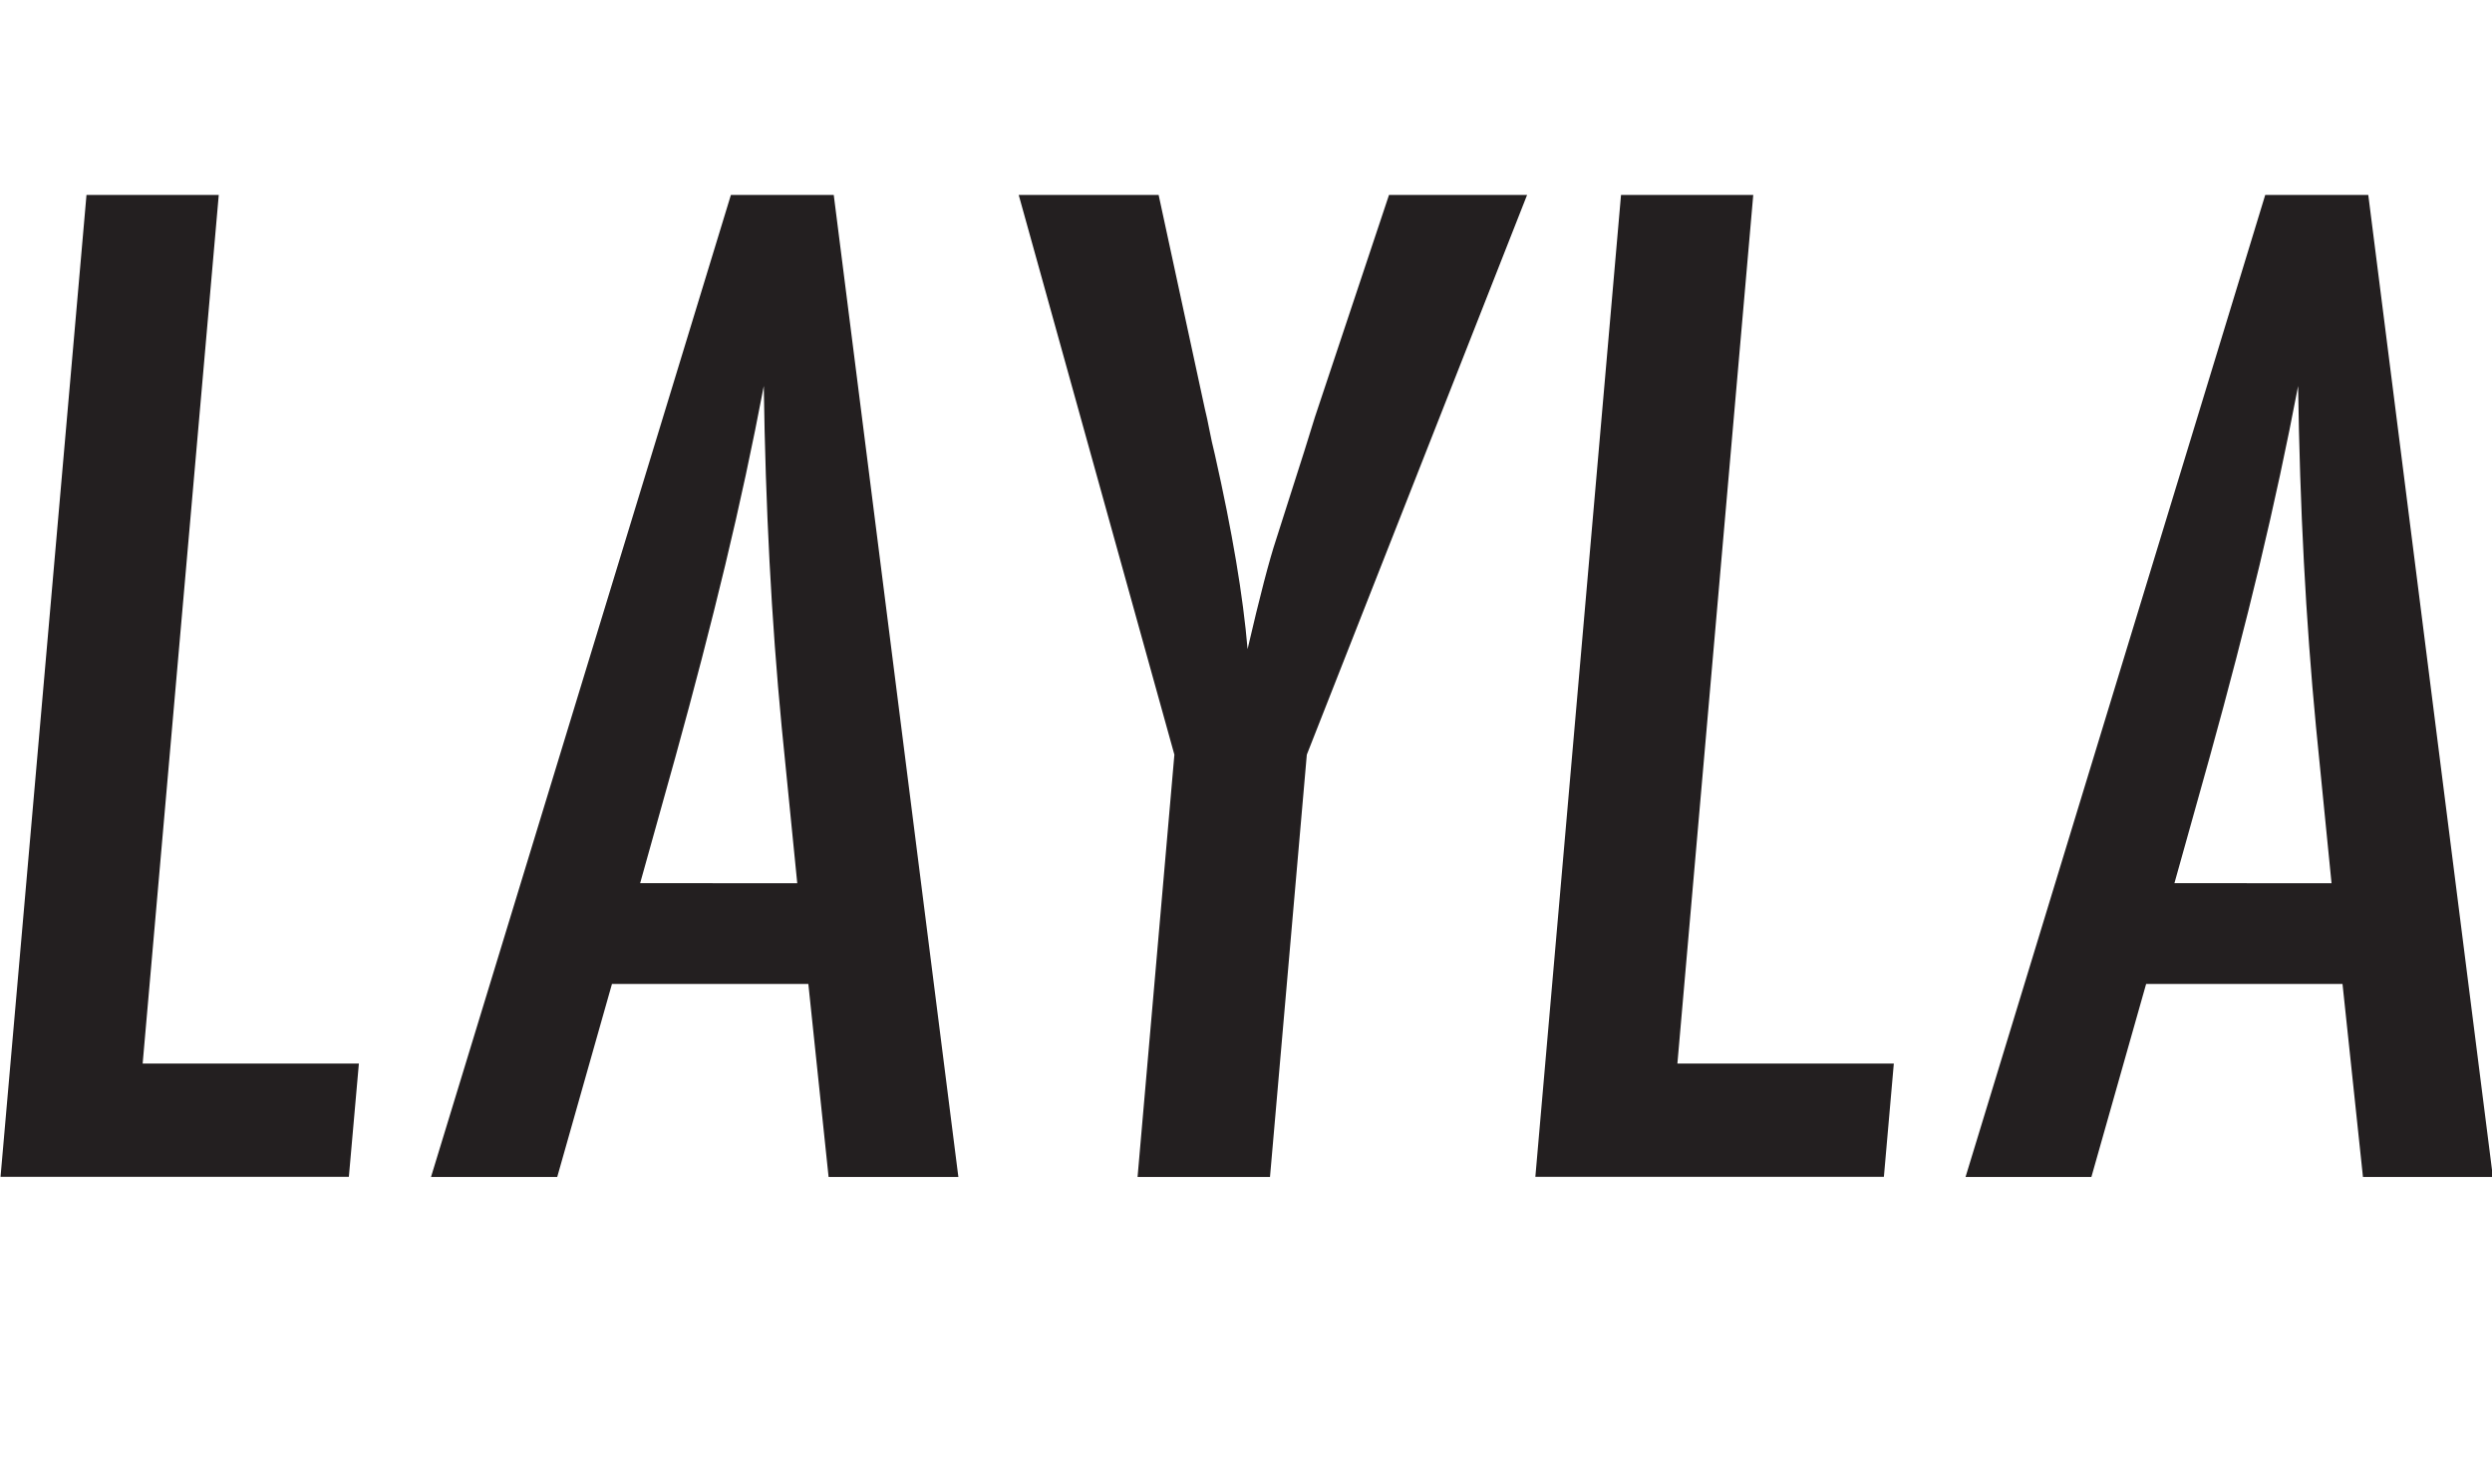 <svg xmlns="http://www.w3.org/2000/svg" viewBox="0 0 609.11 362.81"><defs><style>.a{fill:#231f20;}</style></defs><path class="a" d="M21.14,47.66H53.47L34.87,260H87.72l-2.45,27.7H.13Z"/><path class="a" d="M178.65,47.66h25.14l30.46,240.07H202.53l-4.95-47.19h-48l-13.38,47.19H105.35Zm16.22,168.26-3.81-38.25q-3.75-39-4.37-83.31-4.09,21.6-9.42,43.76t-12.2,47l-8.6,30.78Z"/><path class="a" d="M249,47.66H283.2l11.29,52.25c.39,1.56.75,3.26,1.11,5.13s.8,3.89,1.34,6.06q6.38,28.31,8,47.58,4.47-19.27,7-26.87l6.85-21.46,2.61-8.39,18.11-54.3h33.75L319.42,184.49l-9,103.24H278.05l9-103.24Z"/><path class="a" d="M396.22,47.66h32.32L410,260h52.9l-2.43,27.7H375.28Z"/><path class="a" d="M553.68,47.66h25.19l30.46,240.07H577.57l-5-47.19h-48l-13.38,47.19H480.43Zm16.21,168.26-3.8-38.25q-3.74-39-4.37-83.31-4.11,21.6-9.42,43.76t-12.2,47l-8.61,30.78Z"/></svg>